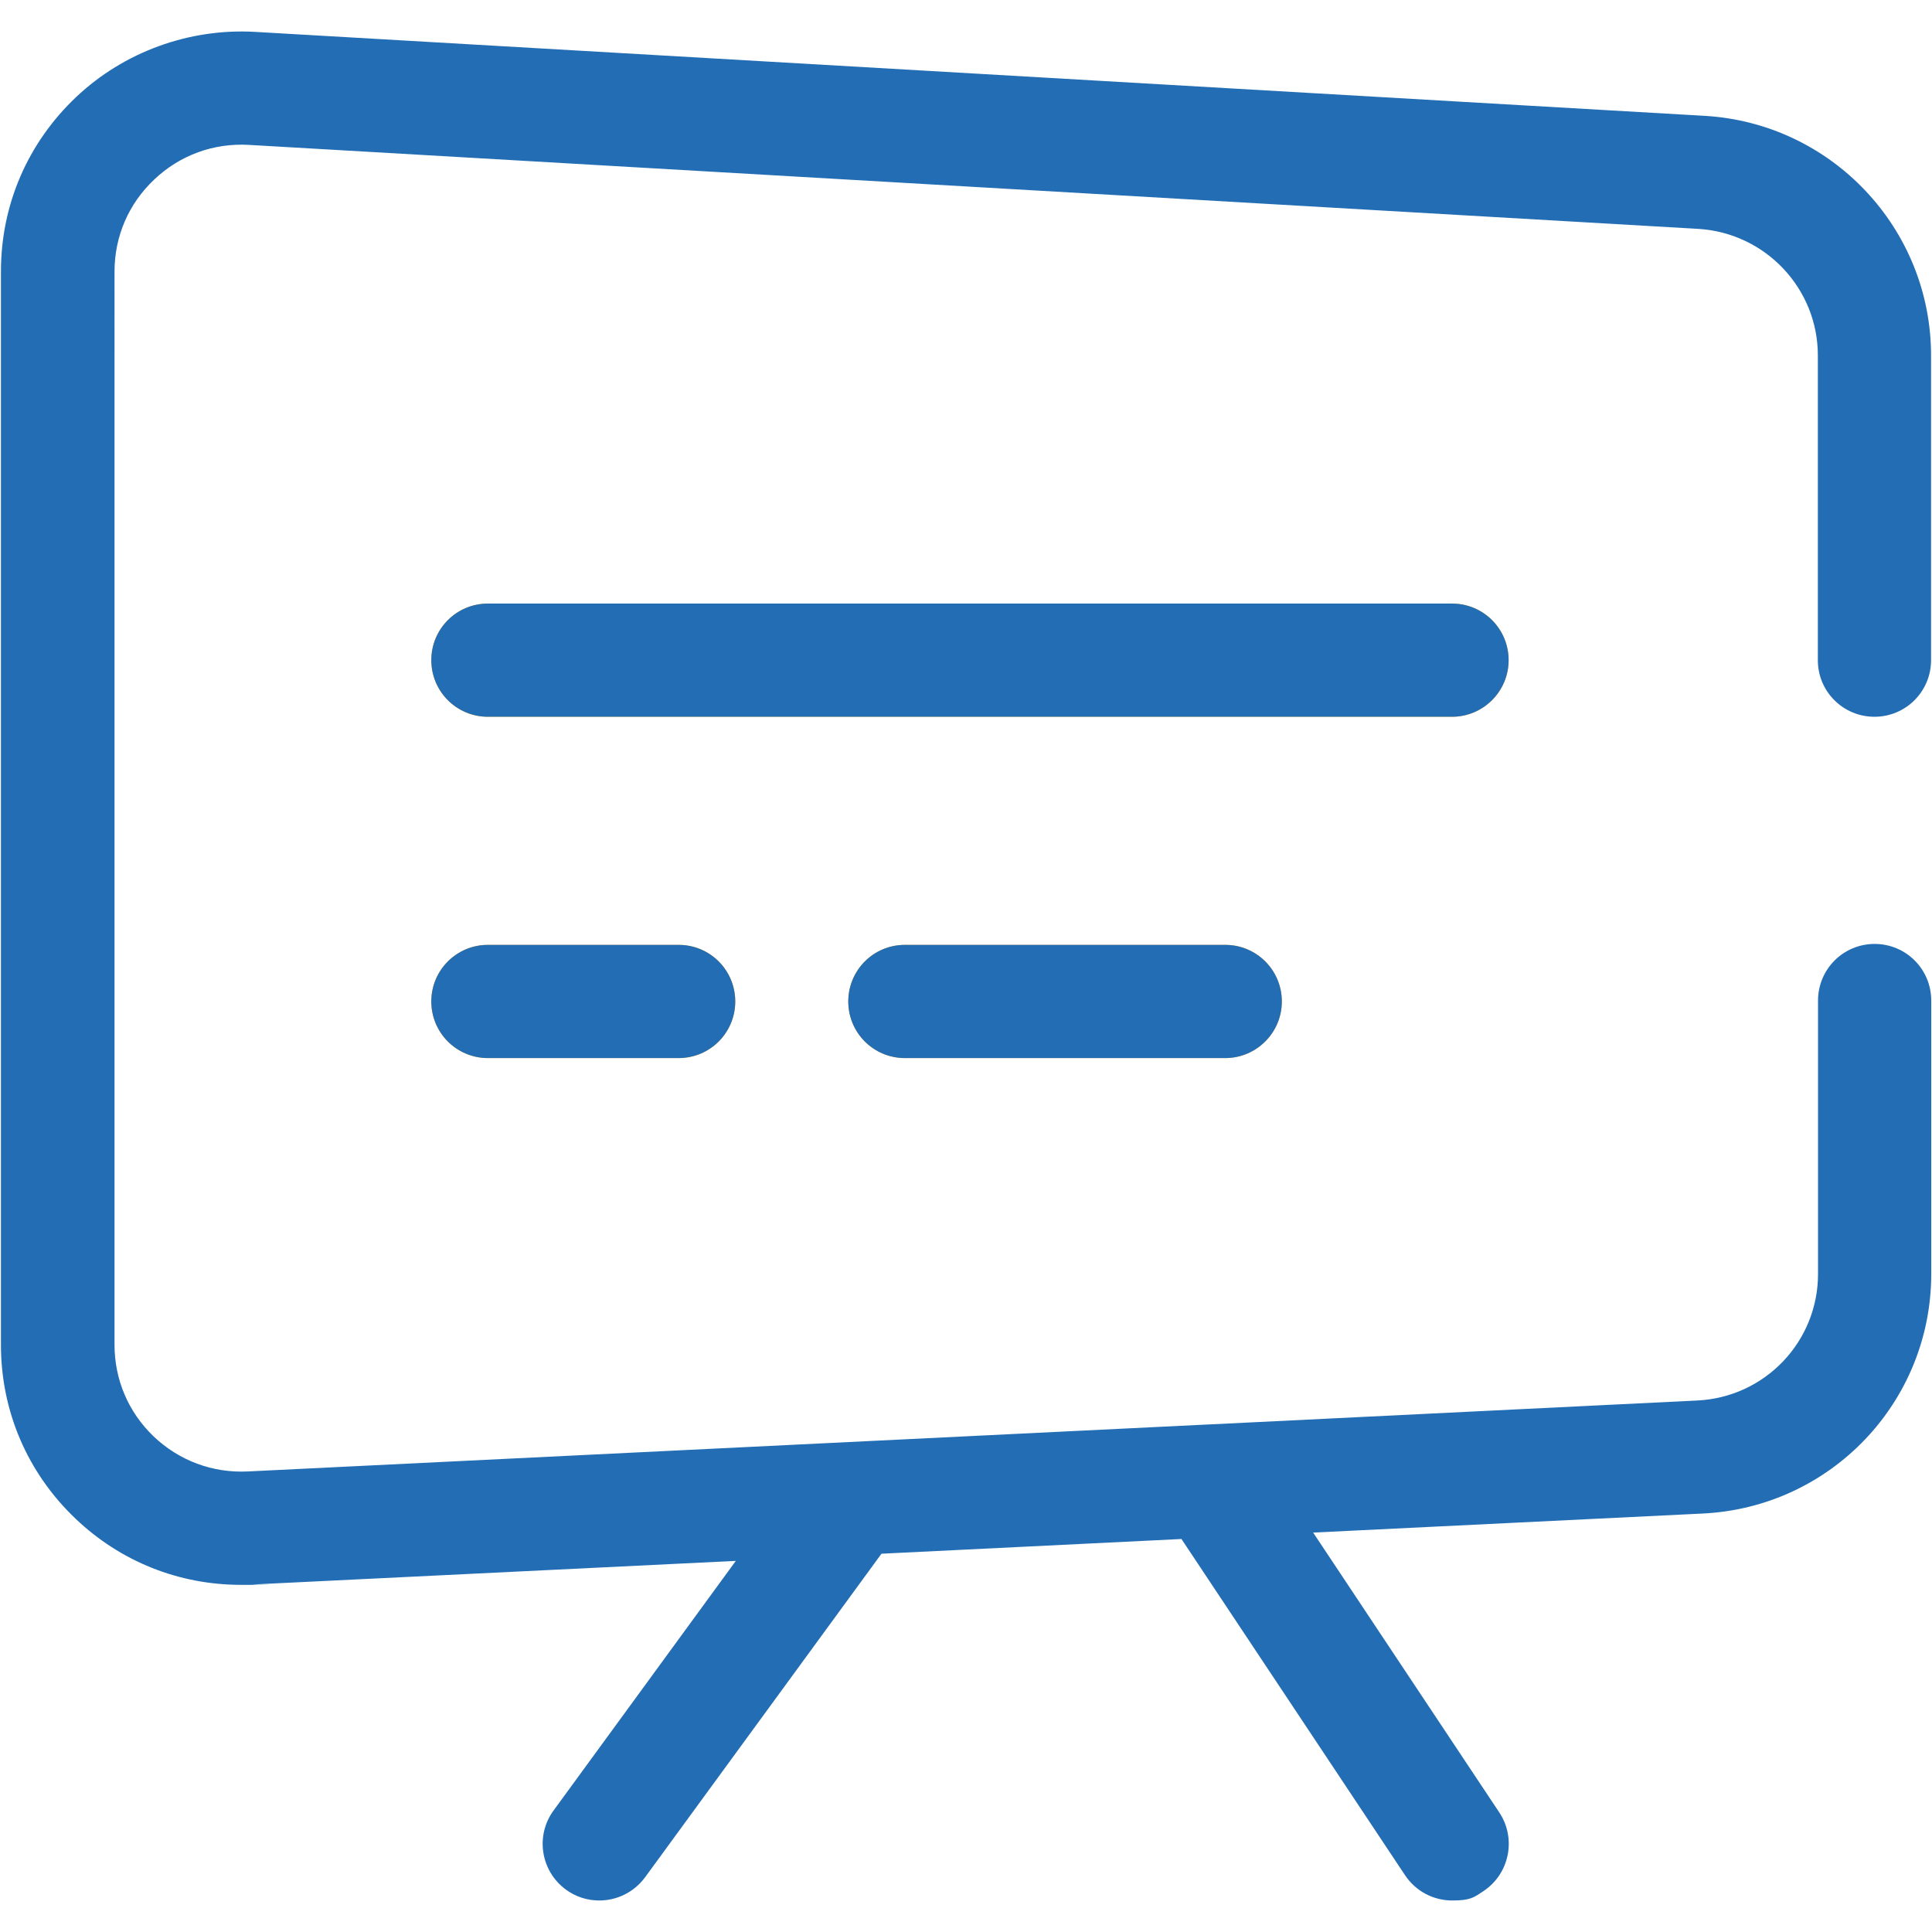 <?xml version="1.0" encoding="UTF-8"?>
<svg id="Layer_1" xmlns="http://www.w3.org/2000/svg" xmlns:xlink="http://www.w3.org/1999/xlink" version="1.1" viewBox="0 0 1024 1024">
  <!-- Generator: Adobe Illustrator 29.3.1, SVG Export Plug-In . SVG Version: 2.1.0 Build 151)  -->
  <defs>
    <style>
      .st0 {
        fill: #f9b21d;
      }

      .st1 {
        fill: #226db4;
      }
    </style>
  </defs>
  <path class="st1" d="M993.5,379.9c16.6,0,30-13.4,30-30v-161.5c0-67.3-52.7-123.1-120-127L135.2,16.9c-34.9-2-69.5,10.6-94.8,34.5C14.7,75.7.5,108.5.5,143.9v568.9c0,35.1,14,67.8,39.5,92.1,23.9,22.8,54.9,35.1,87.7,35.1s4.3,0,6.4-.2l255.9-12.5-96.6,132.3c-9.8,13.4-6.8,32.1,6.5,41.9,5.3,3.9,11.5,5.8,17.7,5.8,9.3,0,18.4-4.3,24.3-12.3l125.3-171.5,159-7.8,118.5,178.2c5.8,8.7,15.3,13.4,25,13.4s11.5-1.6,16.6-5c13.8-9.2,17.5-27.8,8.4-41.6l-98.7-148.4,206.5-10.1c67.9-3.3,121.1-59.1,121.1-127v-144.9c0-16.6-13.4-30-30-30s-30,13.4-30,30v144.9c0,35.9-28.1,65.4-64.1,67.1l-259,12.7h-.3l-508.9,24.9c-18.6.9-36.3-5.7-49.8-18.5-13.4-12.8-20.8-30.1-20.8-48.6V143.9c0-18.7,7.5-36,21.1-48.8,13.6-12.9,31.5-19.4,50.2-18.3l768,44.5c35.6,2.1,63.5,31.5,63.5,67.1v161.6c0,16.5,13.4,29.9,30,29.9Z"/>
  <g>
    <path class="st0" d="M769.6,379.9h-511c-16.6,0-30-13.4-30-30s13.4-30,30-30h511c16.6,0,30,13.4,30,30s-13.5,30-30,30Z"/>
    <path class="st1" d="M769.6,379.9h-511c-16.6,0-30-13.4-30-30s13.4-30,30-30h511c16.6,0,30,13.4,30,30s-13.5,30-30,30Z"/>
  </g>
  <g>
    <path class="st0" d="M359.7,560.8h-101.1c-16.6,0-30-13.4-30-30s13.4-30,30-30h101.1c16.6,0,30,13.4,30,30s-13.4,30-30,30Z"/>
    <path class="st1" d="M359.7,560.8h-101.1c-16.6,0-30-13.4-30-30s13.4-30,30-30h101.1c16.6,0,30,13.4,30,30s-13.4,30-30,30Z"/>
  </g>
  <g>
    <path class="st0" d="M649.4,560.8h-169.8c-16.6,0-30-13.4-30-30s13.4-30,30-30h169.8c16.6,0,30,13.4,30,30s-13.5,30-30,30Z"/>
    <path class="st1" d="M649.4,560.8h-169.8c-16.6,0-30-13.4-30-30s13.4-30,30-30h169.8c16.6,0,30,13.4,30,30s-13.5,30-30,30Z"/>
  </g>
</svg>